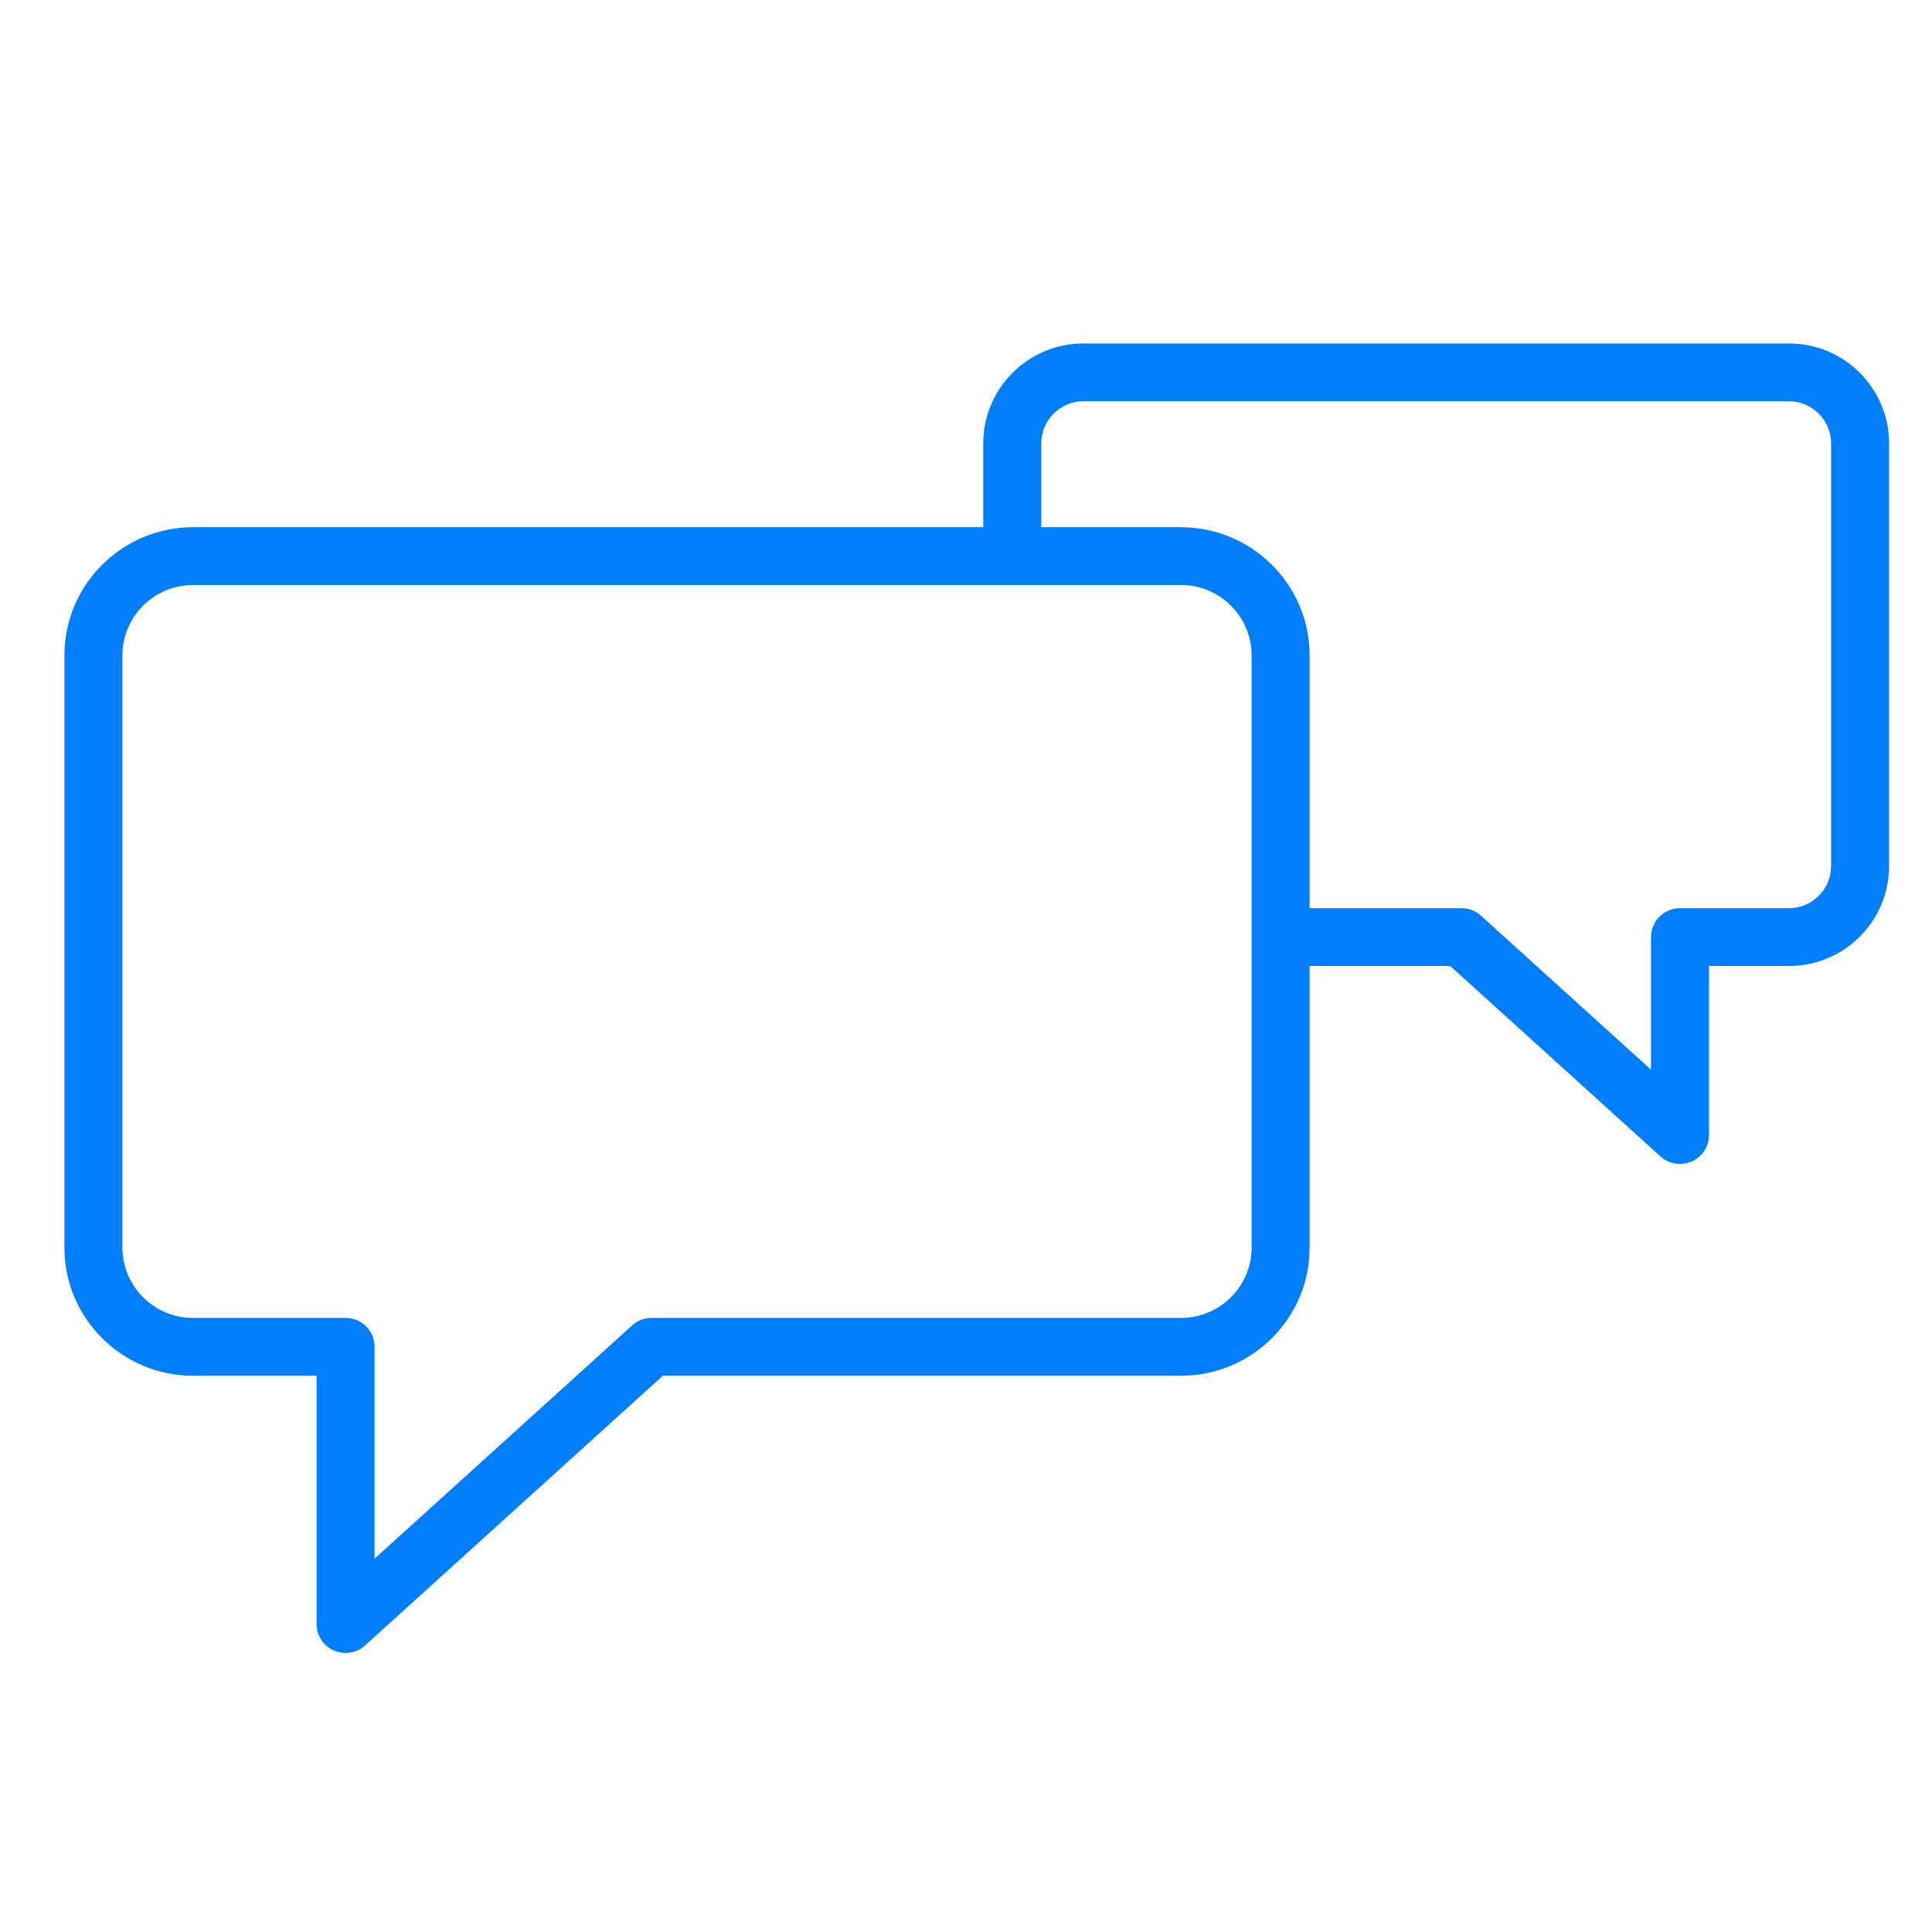 <svg xmlns="http://www.w3.org/2000/svg" width="90" height="90" viewBox="0 0 90 90" fill="none"><path d="M83.338 16H50.47C47.897 16 45.804 18.086 45.804 20.651V24.56H8.992C5.688 24.56 3 27.24 3 30.534V58.115C3 61.408 5.688 64.087 8.992 64.087H14.748V75.653C14.748 76.187 15.063 76.669 15.552 76.885C15.727 76.962 15.913 77 16.098 77C16.427 77 16.753 76.88 17.006 76.65L30.877 64.087H55.016C58.319 64.087 61.007 61.408 61.007 58.115V44.999H67.557L77.352 53.87C77.606 54.1 77.931 54.22 78.261 54.22C78.445 54.22 78.632 54.182 78.807 54.105C79.296 53.89 79.611 53.407 79.611 52.873V44.999H83.337C85.908 44.999 88 42.912 88 40.347V20.651C88.001 18.086 85.91 16 83.338 16ZM58.306 58.114C58.306 59.922 56.83 61.393 55.017 61.393H30.356C30.02 61.393 29.697 61.518 29.447 61.743L17.448 72.61V62.739C17.448 61.995 16.844 61.393 16.098 61.393H8.991C7.177 61.393 5.701 59.922 5.701 58.114V30.533C5.701 28.724 7.177 27.252 8.991 27.252H47.141C47.146 27.252 47.15 27.253 47.155 27.253C47.159 27.253 47.164 27.252 47.168 27.252H55.017C56.831 27.252 58.306 28.724 58.306 30.533V58.114ZM85.299 40.347C85.299 41.427 84.419 42.306 83.338 42.306H78.261C77.516 42.306 76.911 42.909 76.911 43.653V49.831L68.988 42.656C68.739 42.432 68.415 42.306 68.079 42.306H61.007V30.534C61.007 27.241 58.319 24.56 55.016 24.56H48.506V20.651C48.506 19.571 49.387 18.693 50.47 18.693H83.338C84.419 18.693 85.299 19.571 85.299 20.651V40.347Z" fill="#017EFC"></path></svg>
